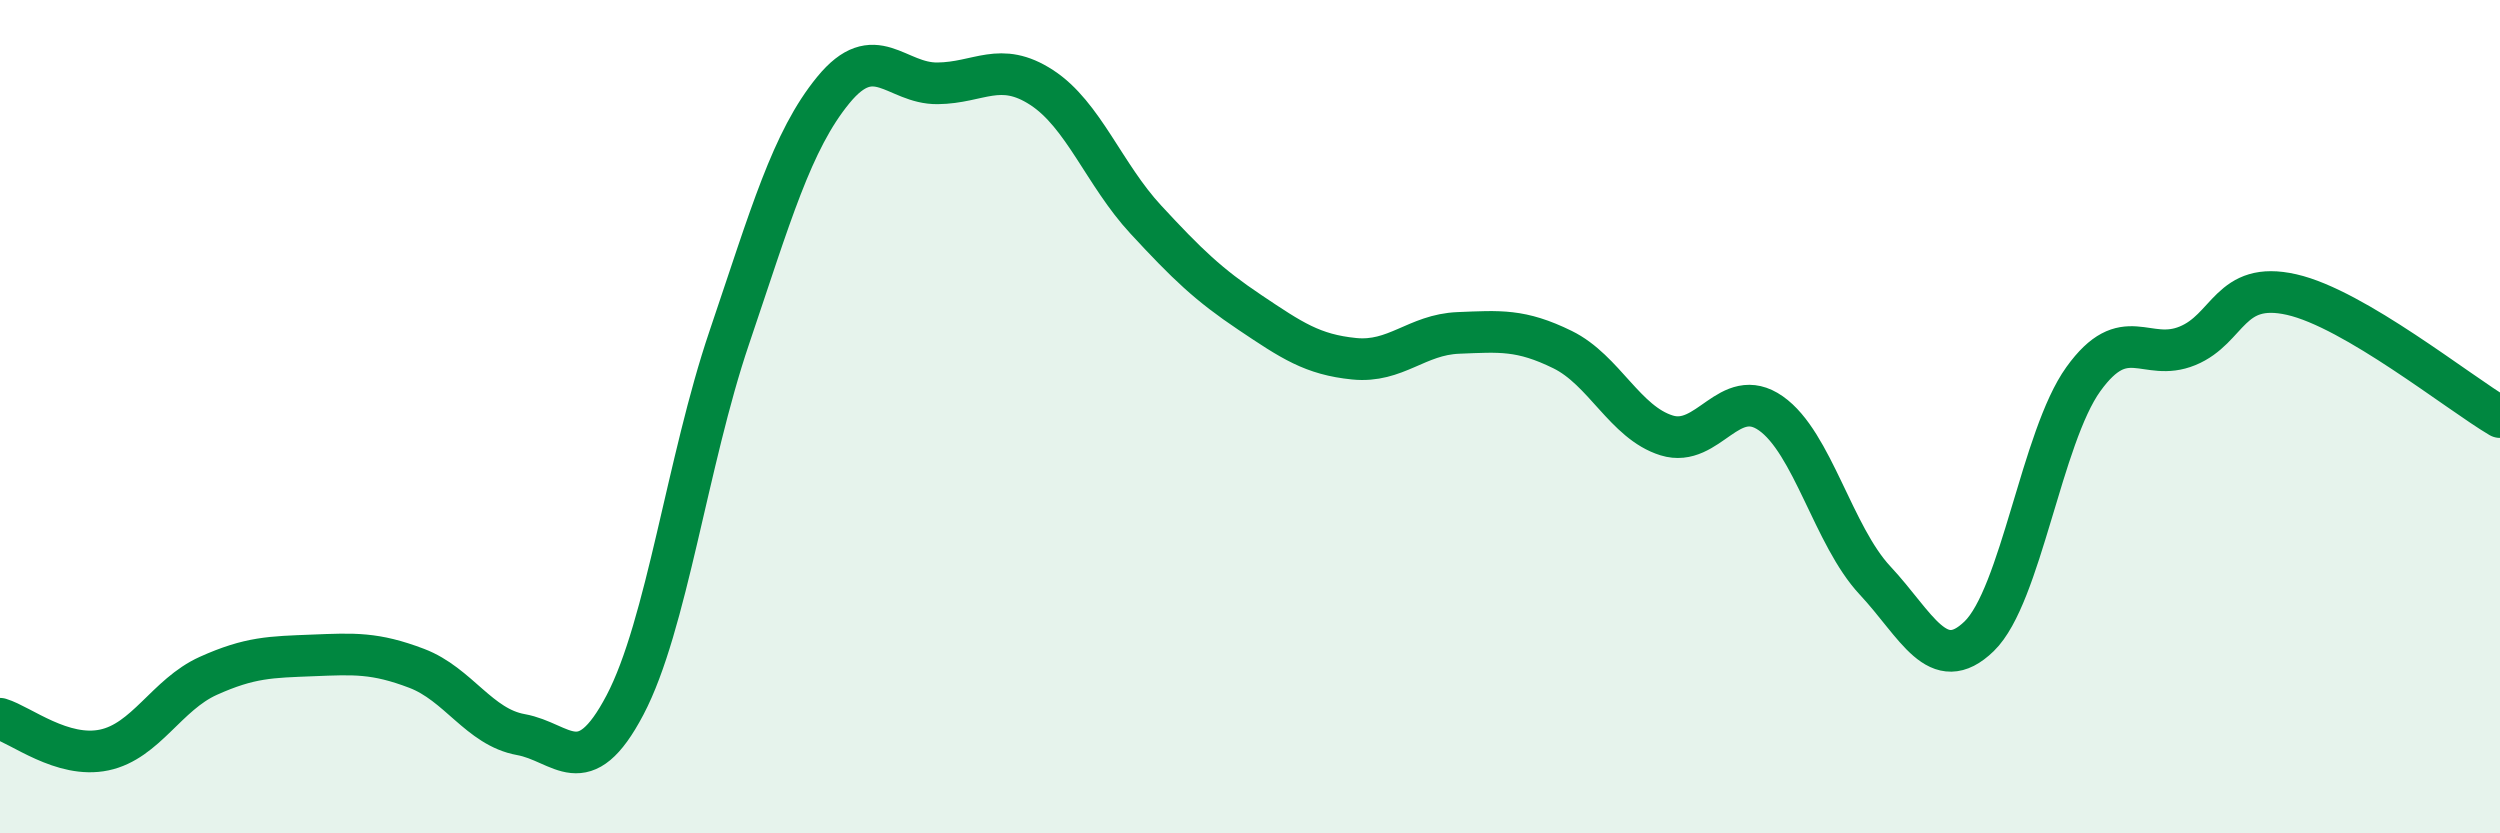 
    <svg width="60" height="20" viewBox="0 0 60 20" xmlns="http://www.w3.org/2000/svg">
      <path
        d="M 0,17.25 C 0.5,17.4 1.5,18.21 2.5,18 C 3.5,17.79 4,16.67 5,16.22 C 6,15.77 6.5,15.77 7.5,15.73 C 8.5,15.69 9,15.66 10,16.04 C 11,16.42 11.5,17.45 12.5,17.63 C 13.5,17.81 14,18.82 15,16.92 C 16,15.02 16.5,11.06 17.5,8.11 C 18.5,5.16 19,3.38 20,2.16 C 21,0.94 21.5,2.01 22.5,2 C 23.5,1.99 24,1.45 25,2.1 C 26,2.75 26.5,4.19 27.5,5.27 C 28.5,6.35 29,6.83 30,7.5 C 31,8.17 31.5,8.51 32.5,8.61 C 33.5,8.71 34,8.03 35,7.99 C 36,7.95 36.5,7.9 37.5,8.39 C 38.5,8.88 39,10.14 40,10.45 C 41,10.76 41.5,9.22 42.5,9.92 C 43.5,10.62 44,12.86 45,13.93 C 46,15 46.5,16.24 47.5,15.27 C 48.5,14.3 49,10.49 50,9.1 C 51,7.71 51.5,8.71 52.5,8.3 C 53.5,7.89 53.5,6.73 55,7.07 C 56.5,7.41 59,9.42 60,10.01L60 20L0 20Z"
        fill="#008740"
        opacity="0.1"
        stroke-linecap="round"
        stroke-linejoin="round"
      />
      <path
        d="M 0,17.25 C 0.5,17.4 1.5,18.21 2.5,18 C 3.5,17.79 4,16.67 5,16.22 C 6,15.77 6.5,15.77 7.5,15.73 C 8.5,15.69 9,15.66 10,16.04 C 11,16.42 11.5,17.45 12.5,17.63 C 13.5,17.81 14,18.82 15,16.92 C 16,15.02 16.5,11.06 17.5,8.11 C 18.5,5.16 19,3.38 20,2.16 C 21,0.94 21.5,2.01 22.5,2 C 23.5,1.99 24,1.45 25,2.1 C 26,2.75 26.5,4.19 27.5,5.27 C 28.5,6.35 29,6.83 30,7.5 C 31,8.17 31.5,8.51 32.5,8.61 C 33.5,8.71 34,8.03 35,7.99 C 36,7.95 36.5,7.9 37.5,8.39 C 38.5,8.88 39,10.14 40,10.45 C 41,10.76 41.5,9.22 42.5,9.92 C 43.5,10.62 44,12.86 45,13.93 C 46,15 46.5,16.24 47.5,15.27 C 48.5,14.3 49,10.49 50,9.1 C 51,7.71 51.5,8.71 52.5,8.3 C 53.5,7.89 53.5,6.73 55,7.07 C 56.5,7.41 59,9.42 60,10.01"
        stroke="#008740"
        stroke-width="1"
        fill="none"
        stroke-linecap="round"
        stroke-linejoin="round"
      />
    </svg>
  